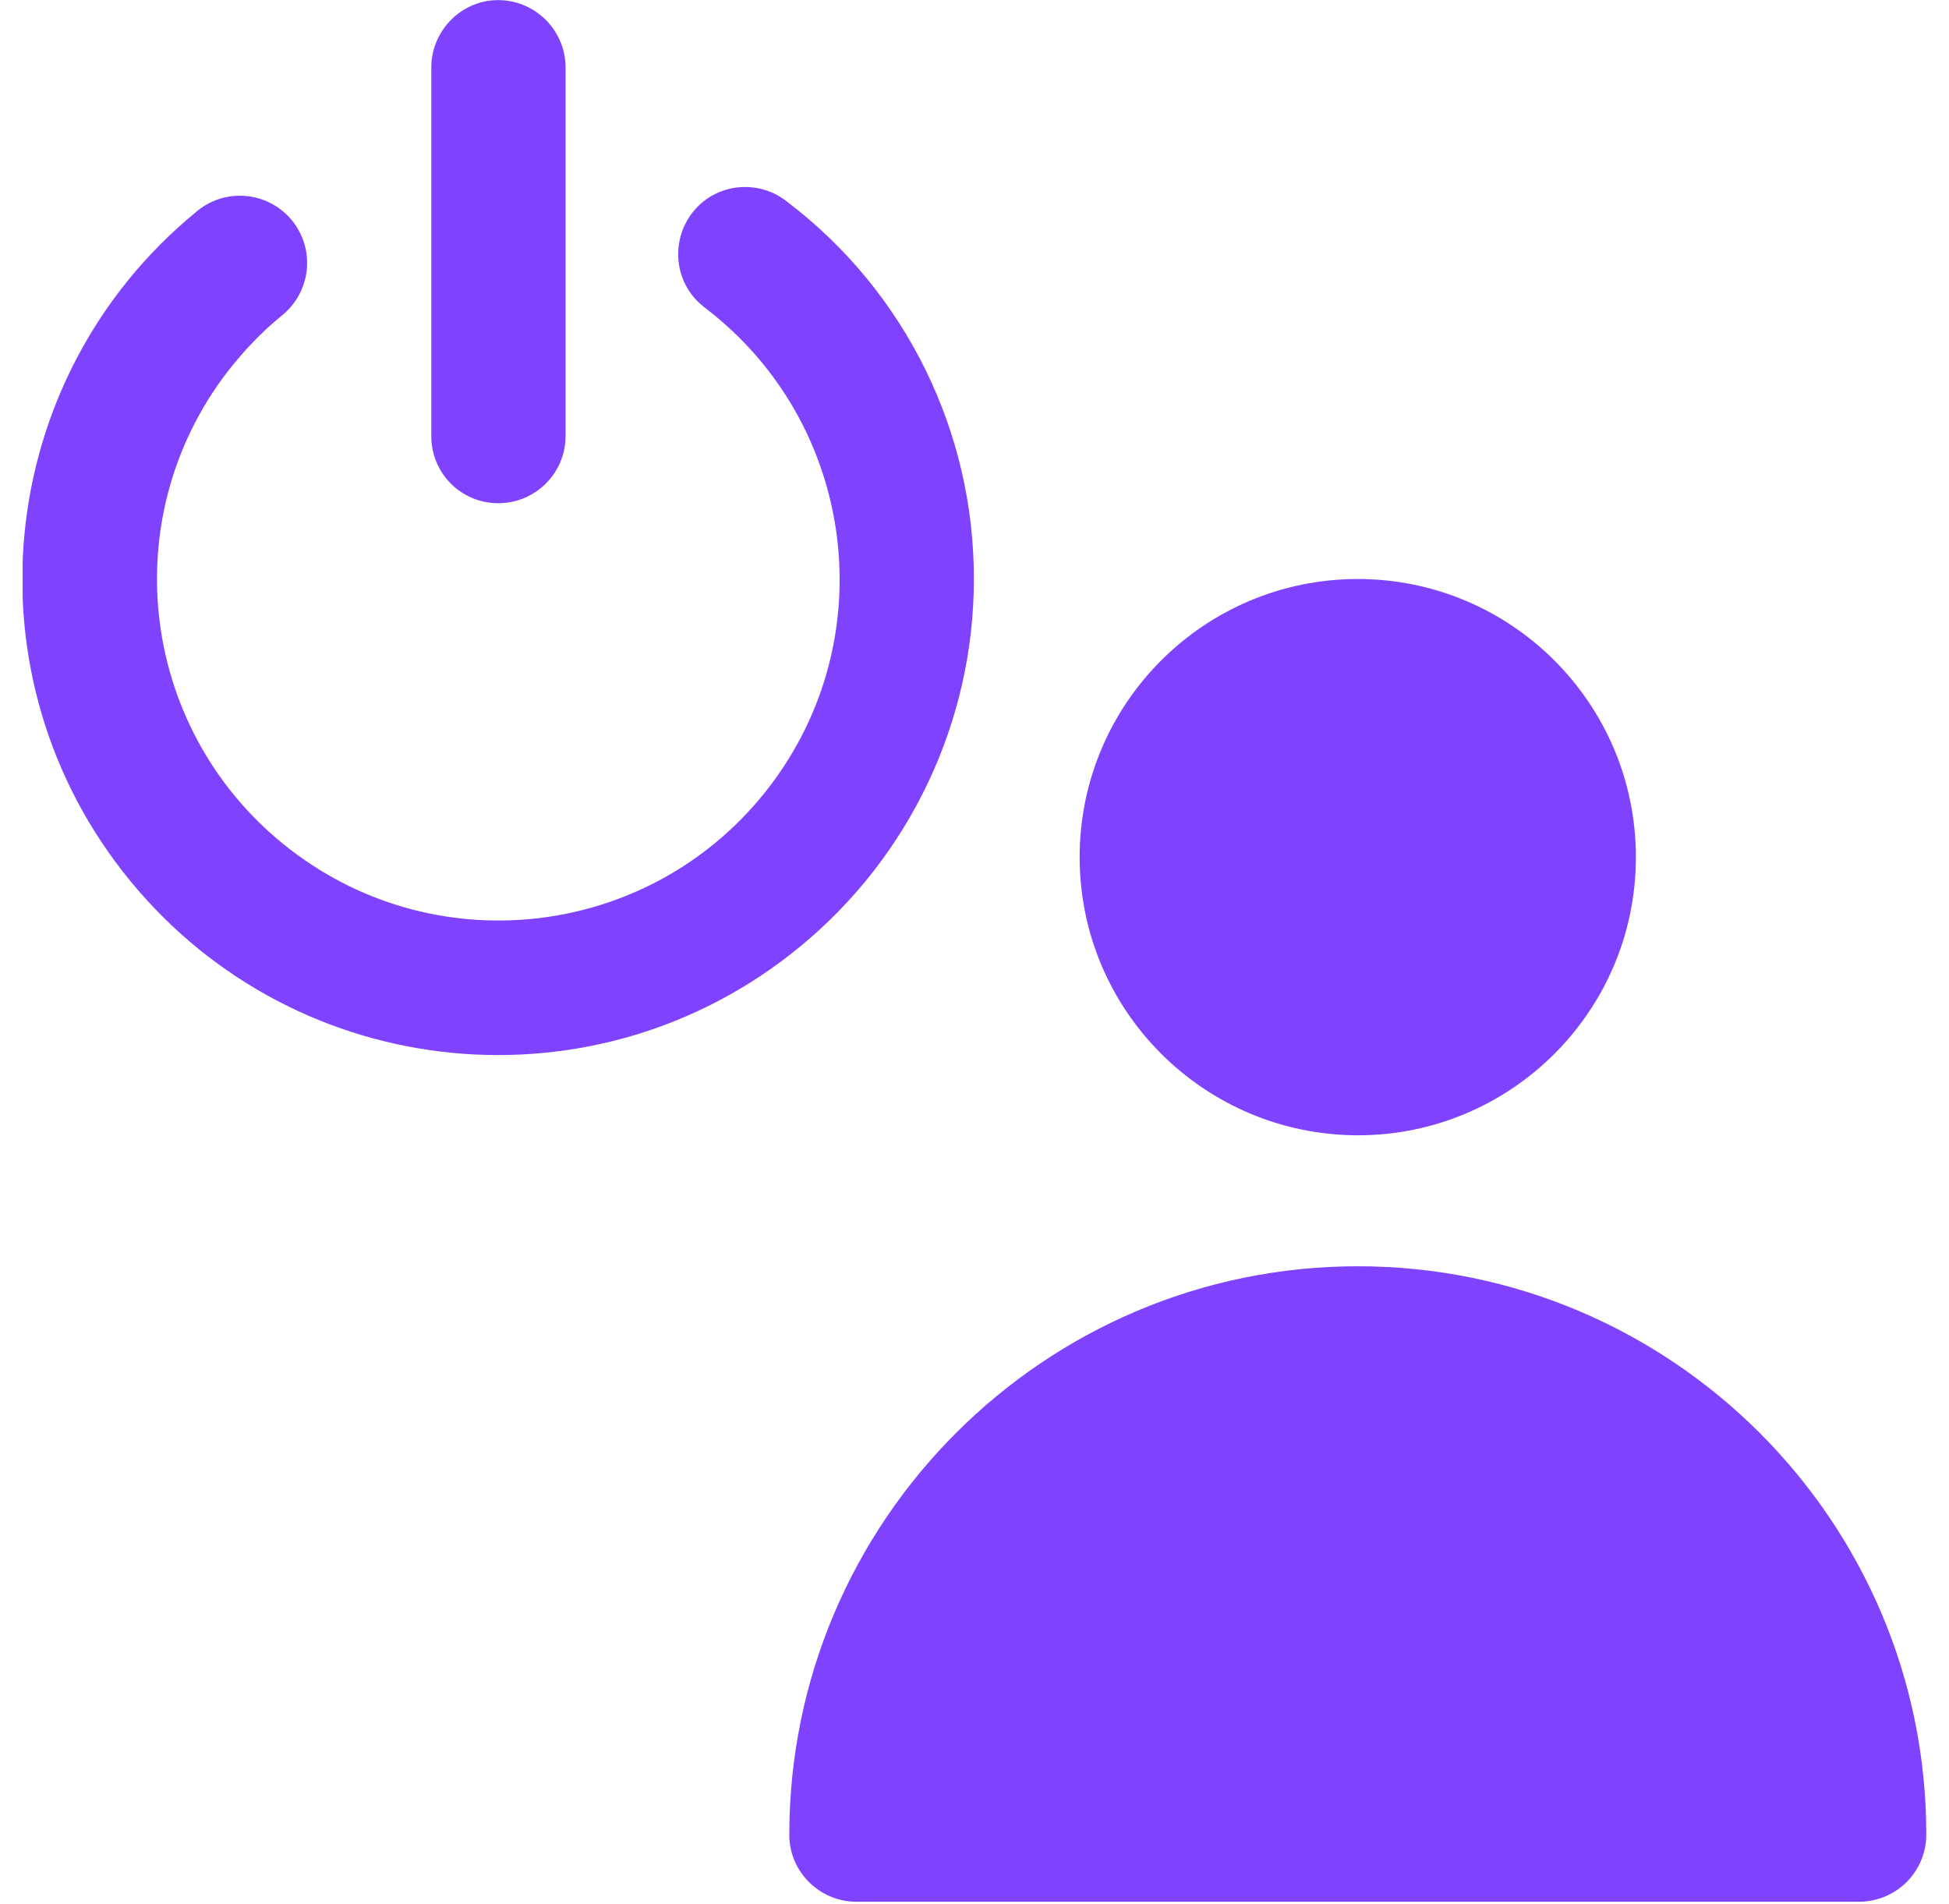 <svg width="43" height="42" viewBox="0 0 43 42" fill="none" xmlns="http://www.w3.org/2000/svg">
<g clip-path="url(#clip0_430_60210)">
<path d="M42.499 40.468C42.499 41.288 41.843 41.944 41.023 41.953H18.899C18.078 41.953 17.414 41.288 17.414 40.476C17.414 33.561 23.041 27.934 29.957 27.934C36.872 27.934 42.499 33.553 42.499 40.468Z" fill="#7F43FF"/>
<path d="M23.82 18.909C23.82 15.521 26.568 12.773 29.956 12.773C33.344 12.773 36.092 15.521 36.092 18.909C36.092 22.297 33.344 25.045 29.956 25.045C26.568 25.037 23.82 22.297 23.82 18.909Z" fill="#7F43FF"/>
<path d="M21.486 12.781C21.494 9.517 19.977 6.441 17.384 4.464C16.753 3.947 15.818 4.029 15.301 4.66C14.784 5.292 14.866 6.227 15.498 6.744C15.522 6.769 15.547 6.785 15.58 6.81C18.877 9.344 19.501 14.069 16.966 17.367C14.431 20.665 9.706 21.28 6.409 18.745C3.111 16.21 2.487 11.494 5.022 8.196C5.375 7.745 5.769 7.326 6.212 6.966C6.852 6.457 6.966 5.53 6.458 4.882C5.949 4.242 5.022 4.127 4.374 4.636C4.358 4.652 4.341 4.66 4.325 4.677C-0.154 8.352 -0.802 14.964 2.881 19.442C6.564 23.921 13.168 24.569 17.647 20.886C20.075 18.893 21.486 15.915 21.486 12.781Z" fill="#7F43FF"/>
<path d="M10.992 11.101C11.813 11.101 12.477 10.437 12.477 9.625V1.52C12.493 0.7 11.845 0.027 11.033 0.003C10.221 -0.022 9.54 0.634 9.516 1.446V1.512V9.608C9.508 10.437 10.172 11.101 10.992 11.101Z" fill="#7F43FF"/>
</g>
<defs>
<clipPath id="clip0_430_60210">
<rect width="42" height="42" fill="white" transform="translate(0.5)"/>
</clipPath>
</defs>
</svg>
